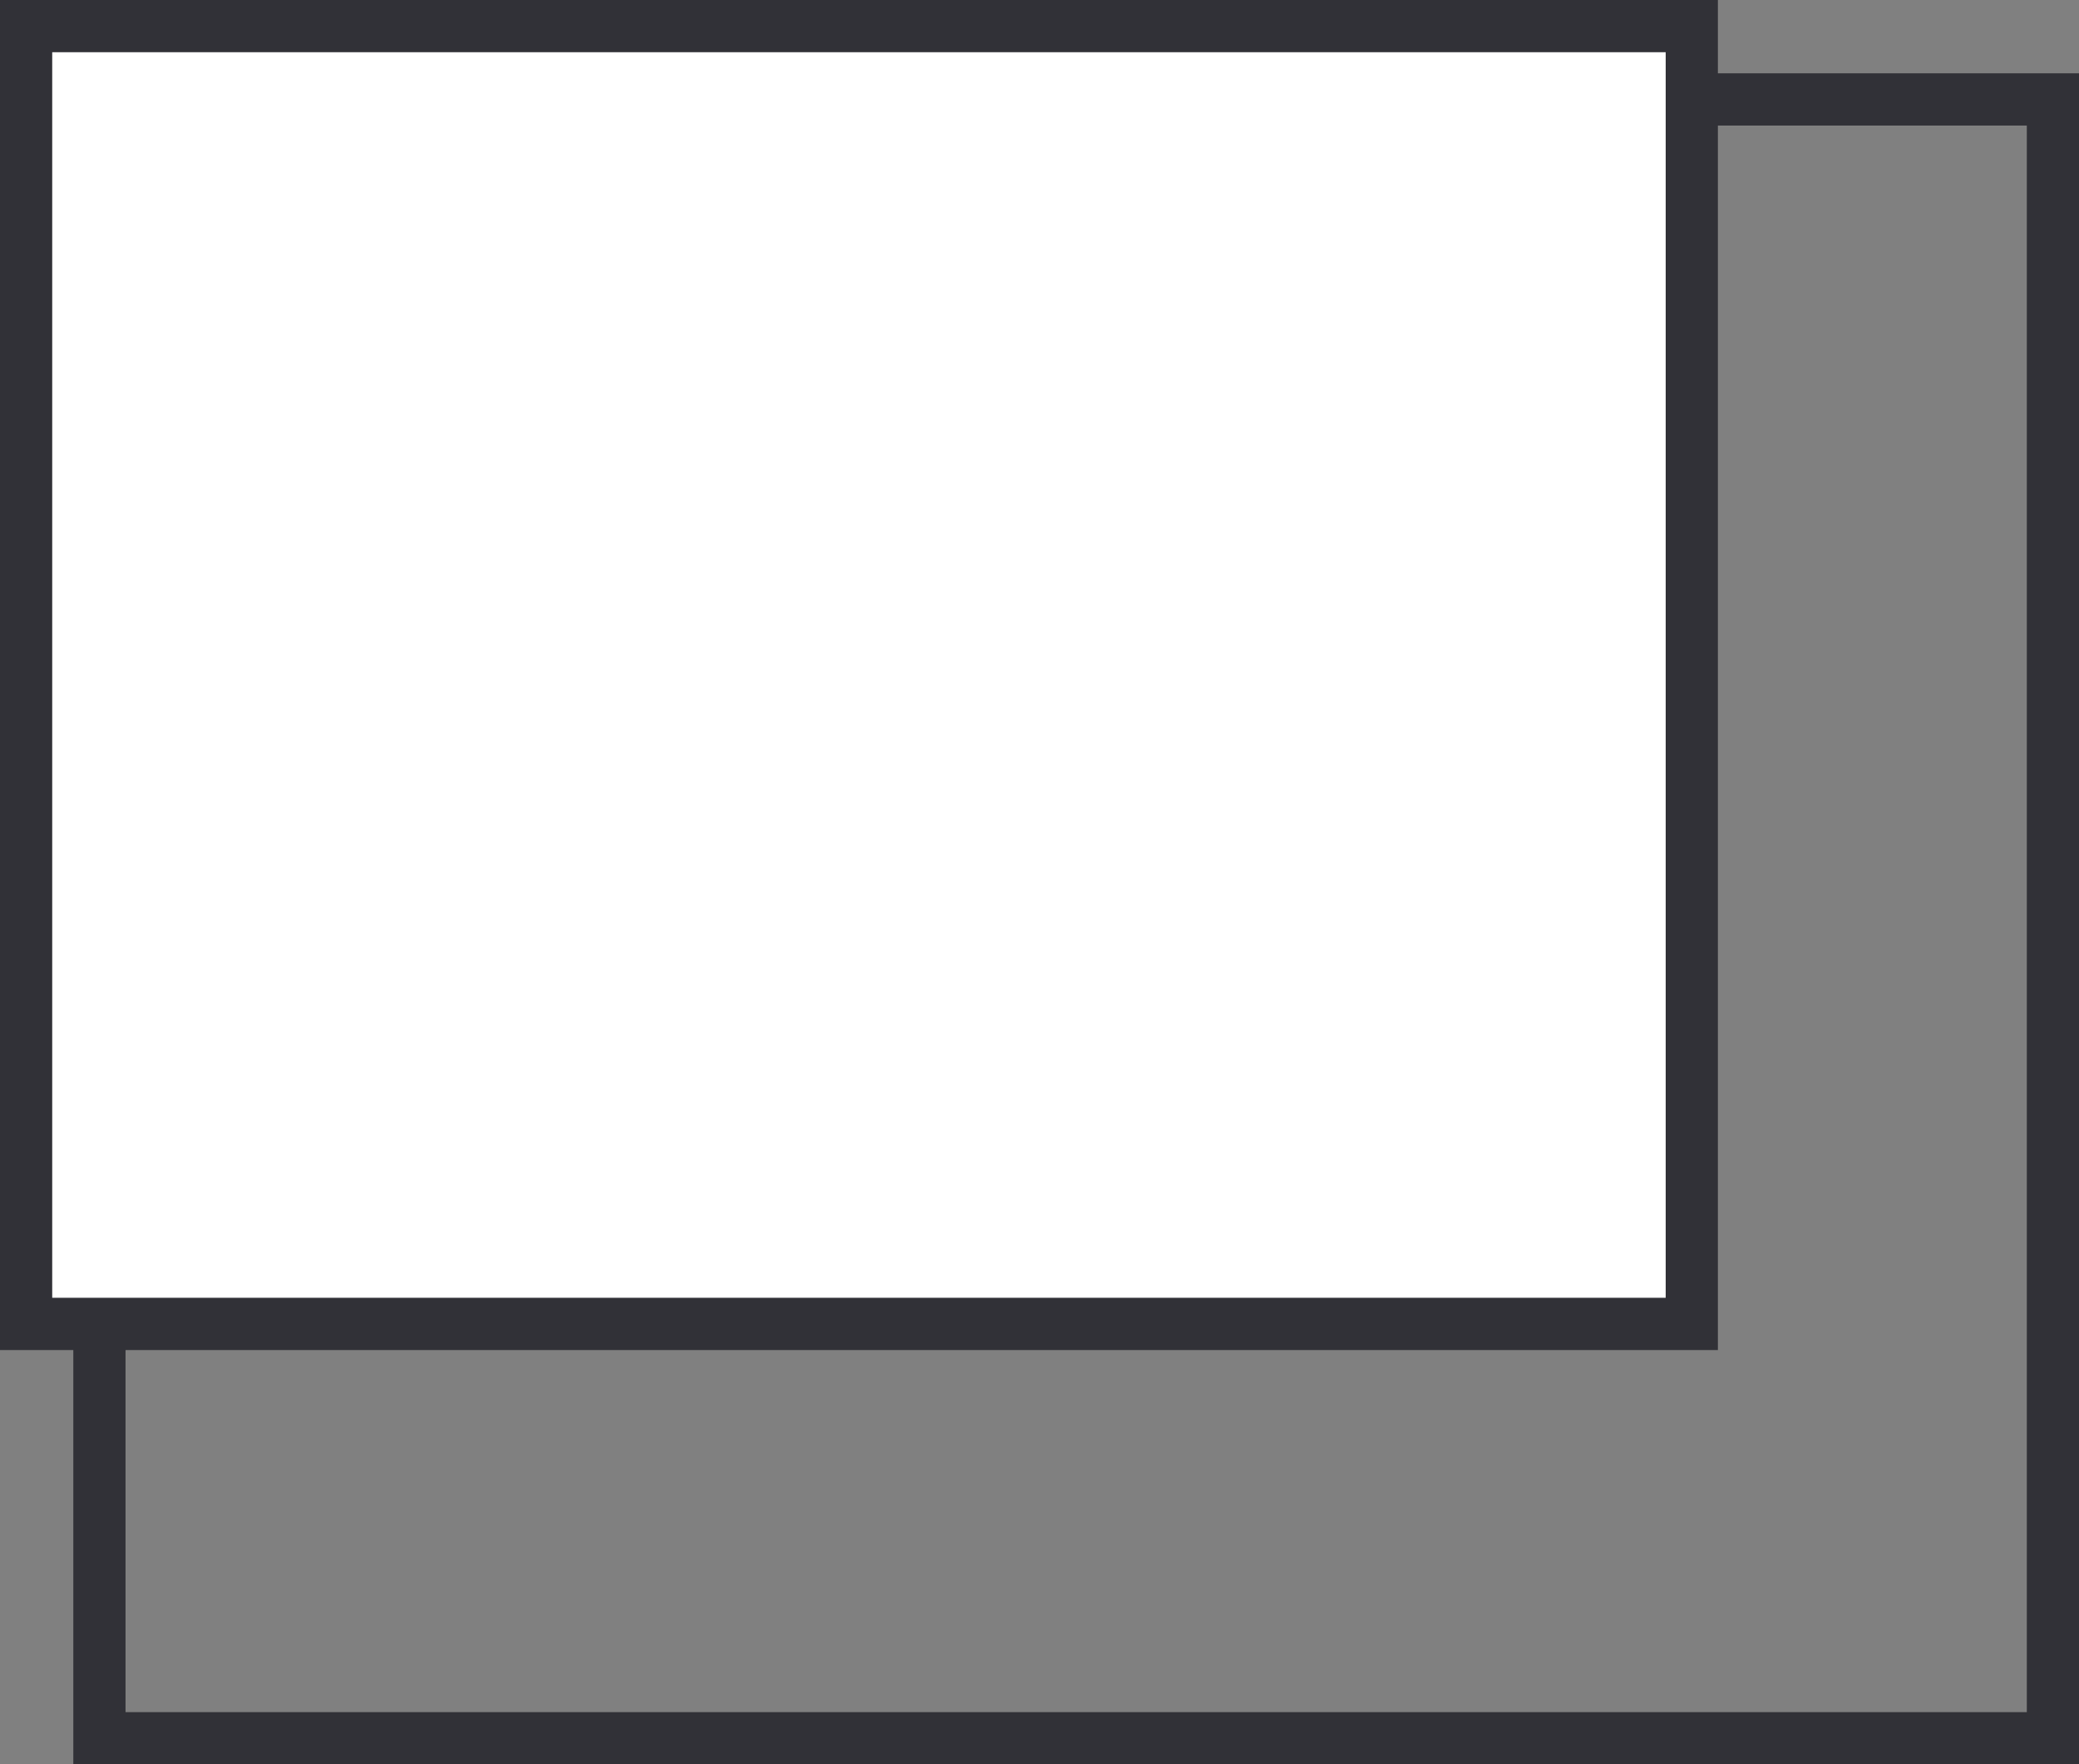 <?xml version="1.0"?>
<svg xmlns="http://www.w3.org/2000/svg" id="&#x30B0;&#x30EB;&#x30FC;&#x30D7;_525" data-name="&#x30B0;&#x30EB;&#x30FC;&#x30D7; 525" viewBox="0 0 80.393 68.22">
  <rect x="0" y="0" width="80.393" height="68.22" fill="#808080" stroke="none"/>
  <path id="&#x30D1;&#x30B9;_1891" data-name="&#x30D1;&#x30B9; 1891" d="M4.854,4.854H78.375V66.2H4.854ZM2.835,68.22H80.393V2.835H2.835Z" fill="#313137"/>
  <rect id="&#x9577;&#x65B9;&#x5F62;_837" data-name="&#x9577;&#x65B9;&#x5F62; 837" width="64.409" height="50.179" transform="translate(1.01 1.01)" fill="#fff"/>
  <path id="&#x30D1;&#x30B9;_1892" data-name="&#x30D1;&#x30B9; 1892" d="M2.019,2.019H64.411v48.16H2.019ZM0,52.2H66.429V0H0Z" fill="#313137"/>
</svg>

